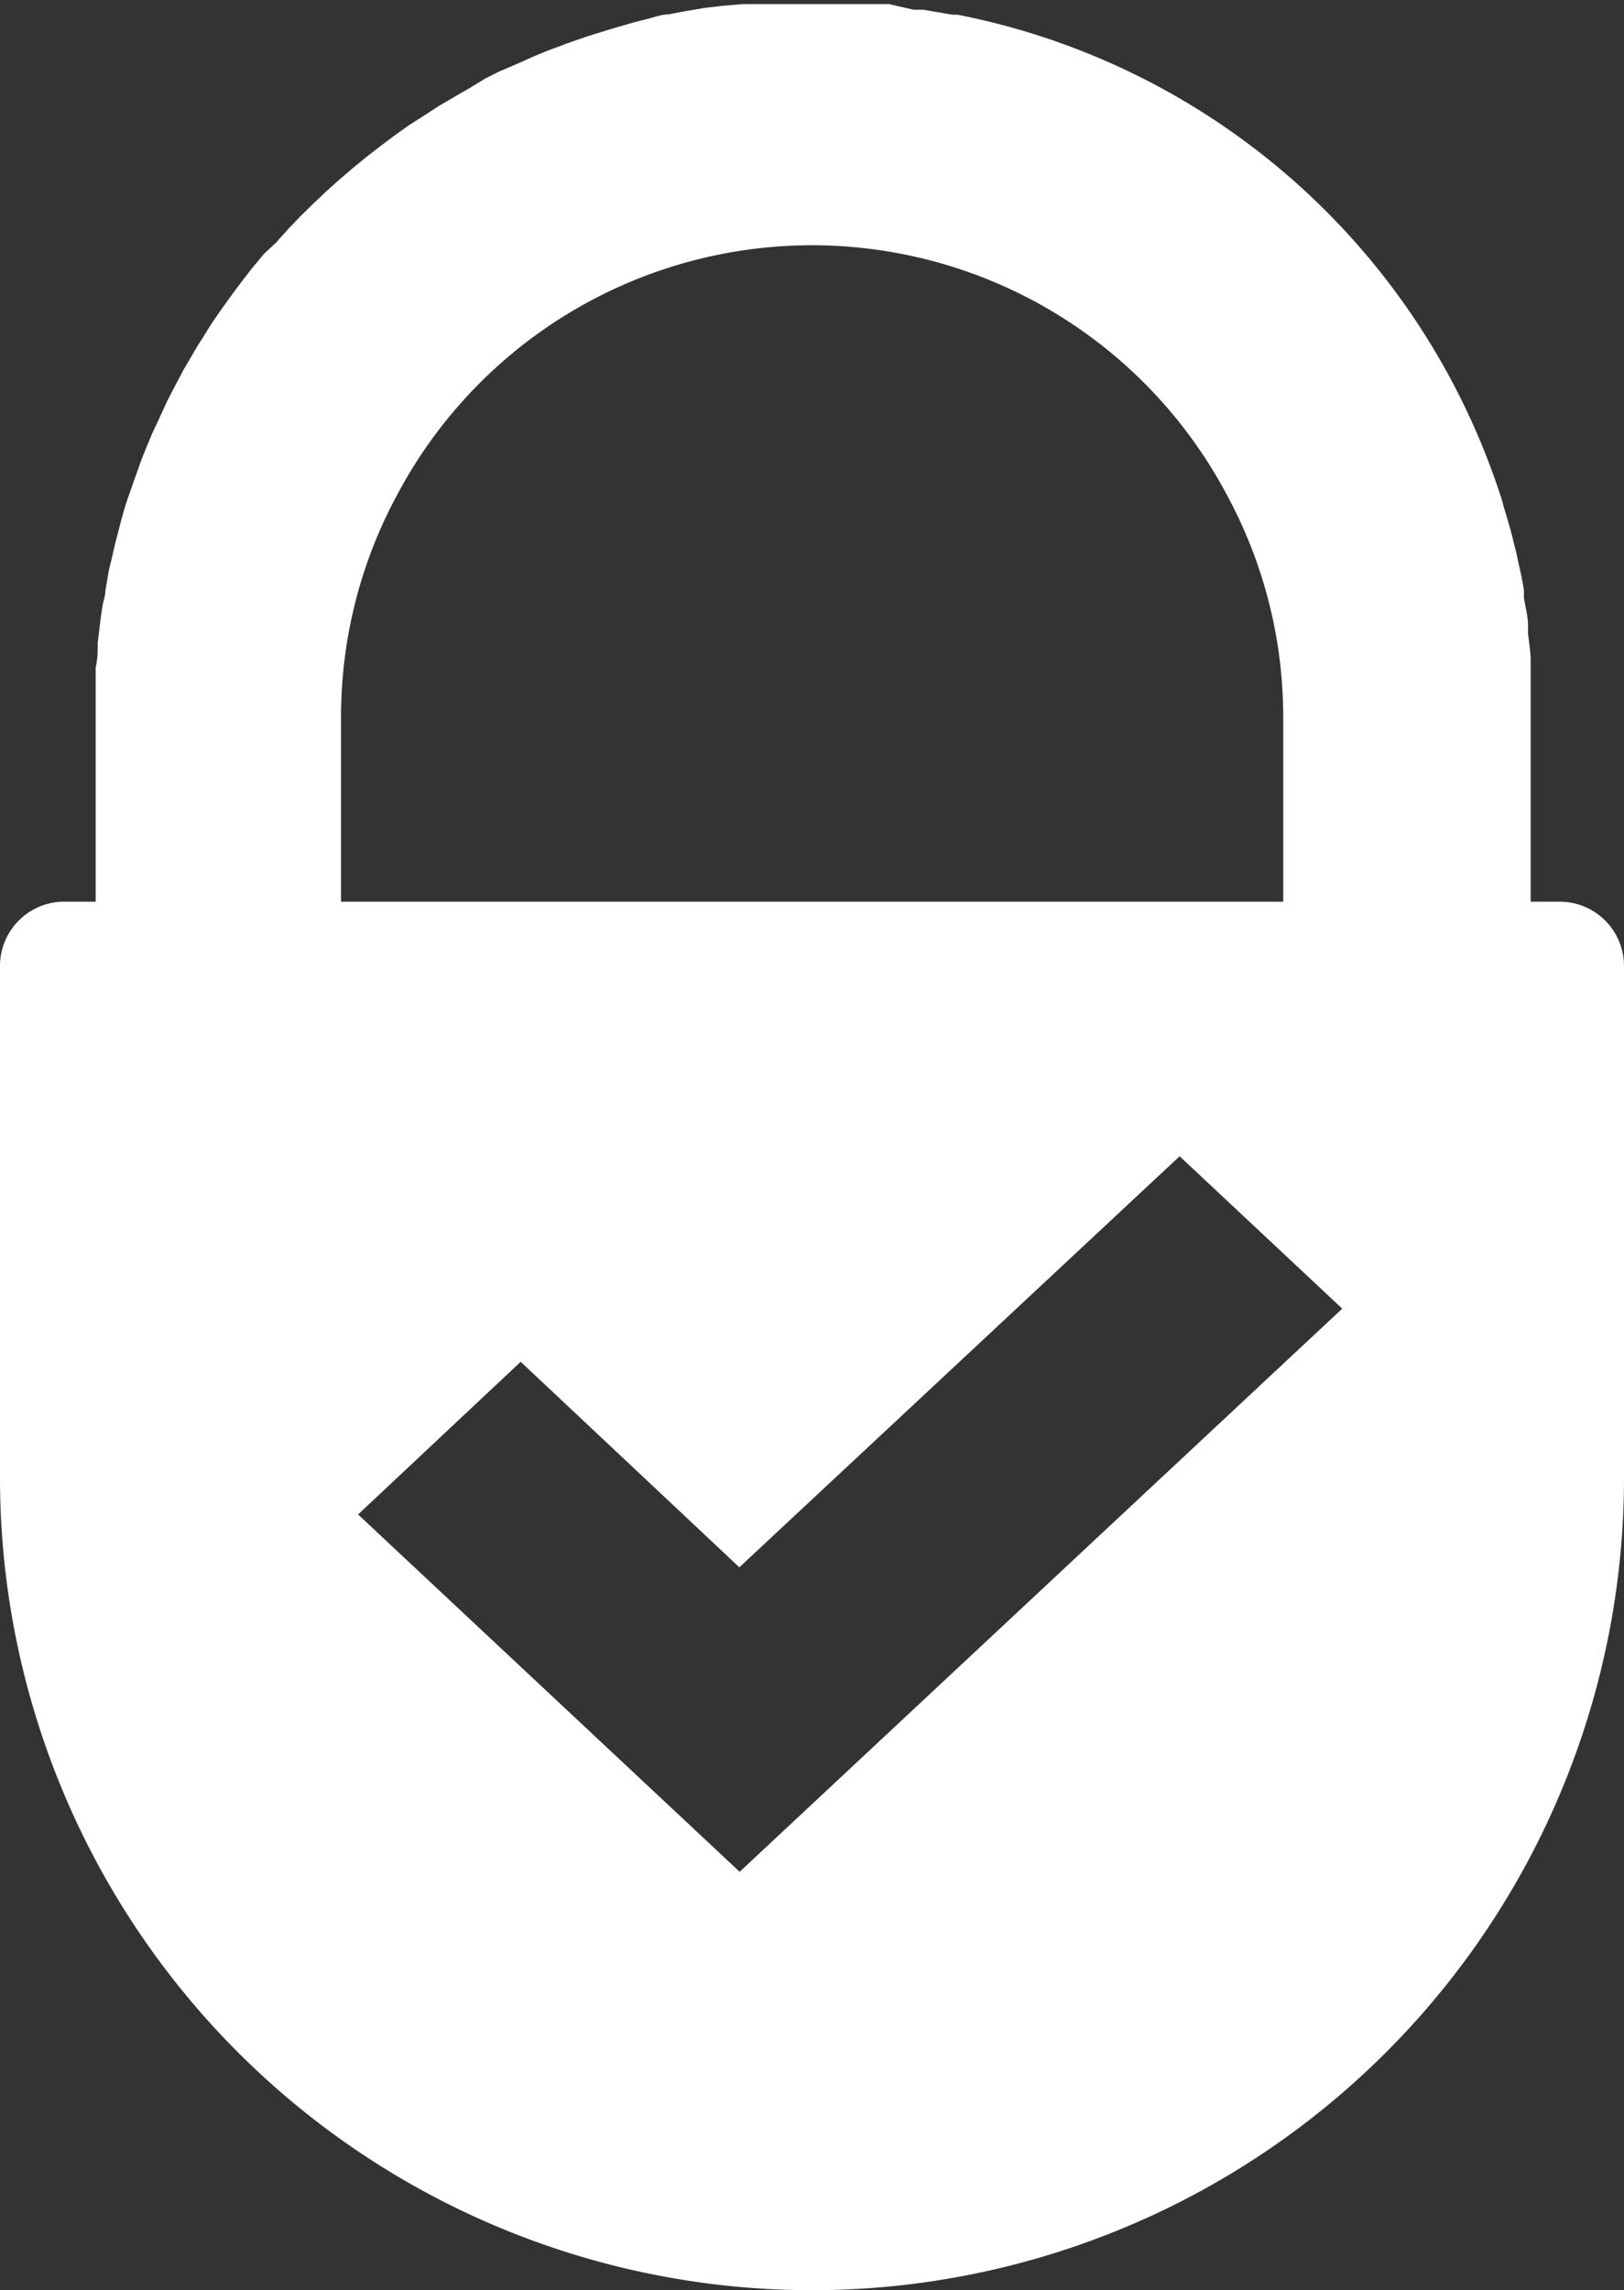 <svg xmlns="http://www.w3.org/2000/svg" viewBox="0 0 55.33 78"><rect x="0" y="0" width="55.33" height="78" fill="#333333" stroke="none"/><title>secure-white</title><g id="Ebene_2" data-name="Ebene 2"><g id="Ebene_1-2" data-name="Ebene 1"><path d="M25.2,63.75l-13-12.17,5.54-5.2,7.45,7,15-14,5.54,5.19ZM11.62,24.44a15.88,15.88,0,0,1,1.94-7.64,16,16,0,0,1,28.21,0,15.88,15.88,0,0,1,1.95,7.64v6.27H11.62Zm41.53,6.27h-1V25.3q0-.91,0-1.83c0-.17,0-.34,0-.52s0-.34,0-.51-.05-.56-.09-.85l0-.28c0-.32-.09-.64-.14-.95,0-.09,0-.18,0-.27-.05-.3-.11-.6-.18-.89l-.09-.42c-.06-.22-.11-.45-.17-.67s-.13-.46-.2-.69-.07-.24-.1-.36A24.4,24.4,0,0,0,32.62.5l-.18,0-1-.17-.32,0L30.29.14l-.44,0-.51,0h-.22c-.22,0-.45,0-.68,0l-.6,0h-.69l-.59,0-.7,0-.57,0L24.6.2,24,.27l-.7.12-.53.1c-.24,0-.48.1-.73.16L21.6.76,20.78,1l-.36.11c-.39.12-.77.25-1.16.39L19,1.6c-.29.1-.57.22-.86.34l-.42.19L17,2.44l-.46.23L16,3l-.47.27-.58.34-.46.3-.55.35-.45.32L12.93,5l-.44.34-.5.41-.42.36-.48.43-.41.39-.45.44-.39.41c-.14.16-.29.31-.42.47L9,8.64l-.4.48-.35.45-.38.51-.33.46-.36.52-.3.49q-.18.27-.33.54l-.29.49-.3.57-.26.5-.27.59-.24.51-.25.6c-.07.18-.14.35-.2.53s-.15.41-.22.62-.13.36-.19.54-.13.42-.19.64L4,18.22c-.06.22-.11.44-.16.66s-.09.36-.13.54l-.12.7c0,.18-.07.35-.1.53s-.07.49-.1.74l-.06.5c0,.28,0,.56-.07.84l0,.43c0,.42,0,.85,0,1.28v6.27h-1A2.19,2.19,0,0,0,0,32.9V50.33A27.67,27.67,0,0,0,27.67,78h0A27.67,27.67,0,0,0,55.33,50.33V32.9a2.19,2.19,0,0,0-2.18-2.19" style="fill:#fff"/></g></g></svg>